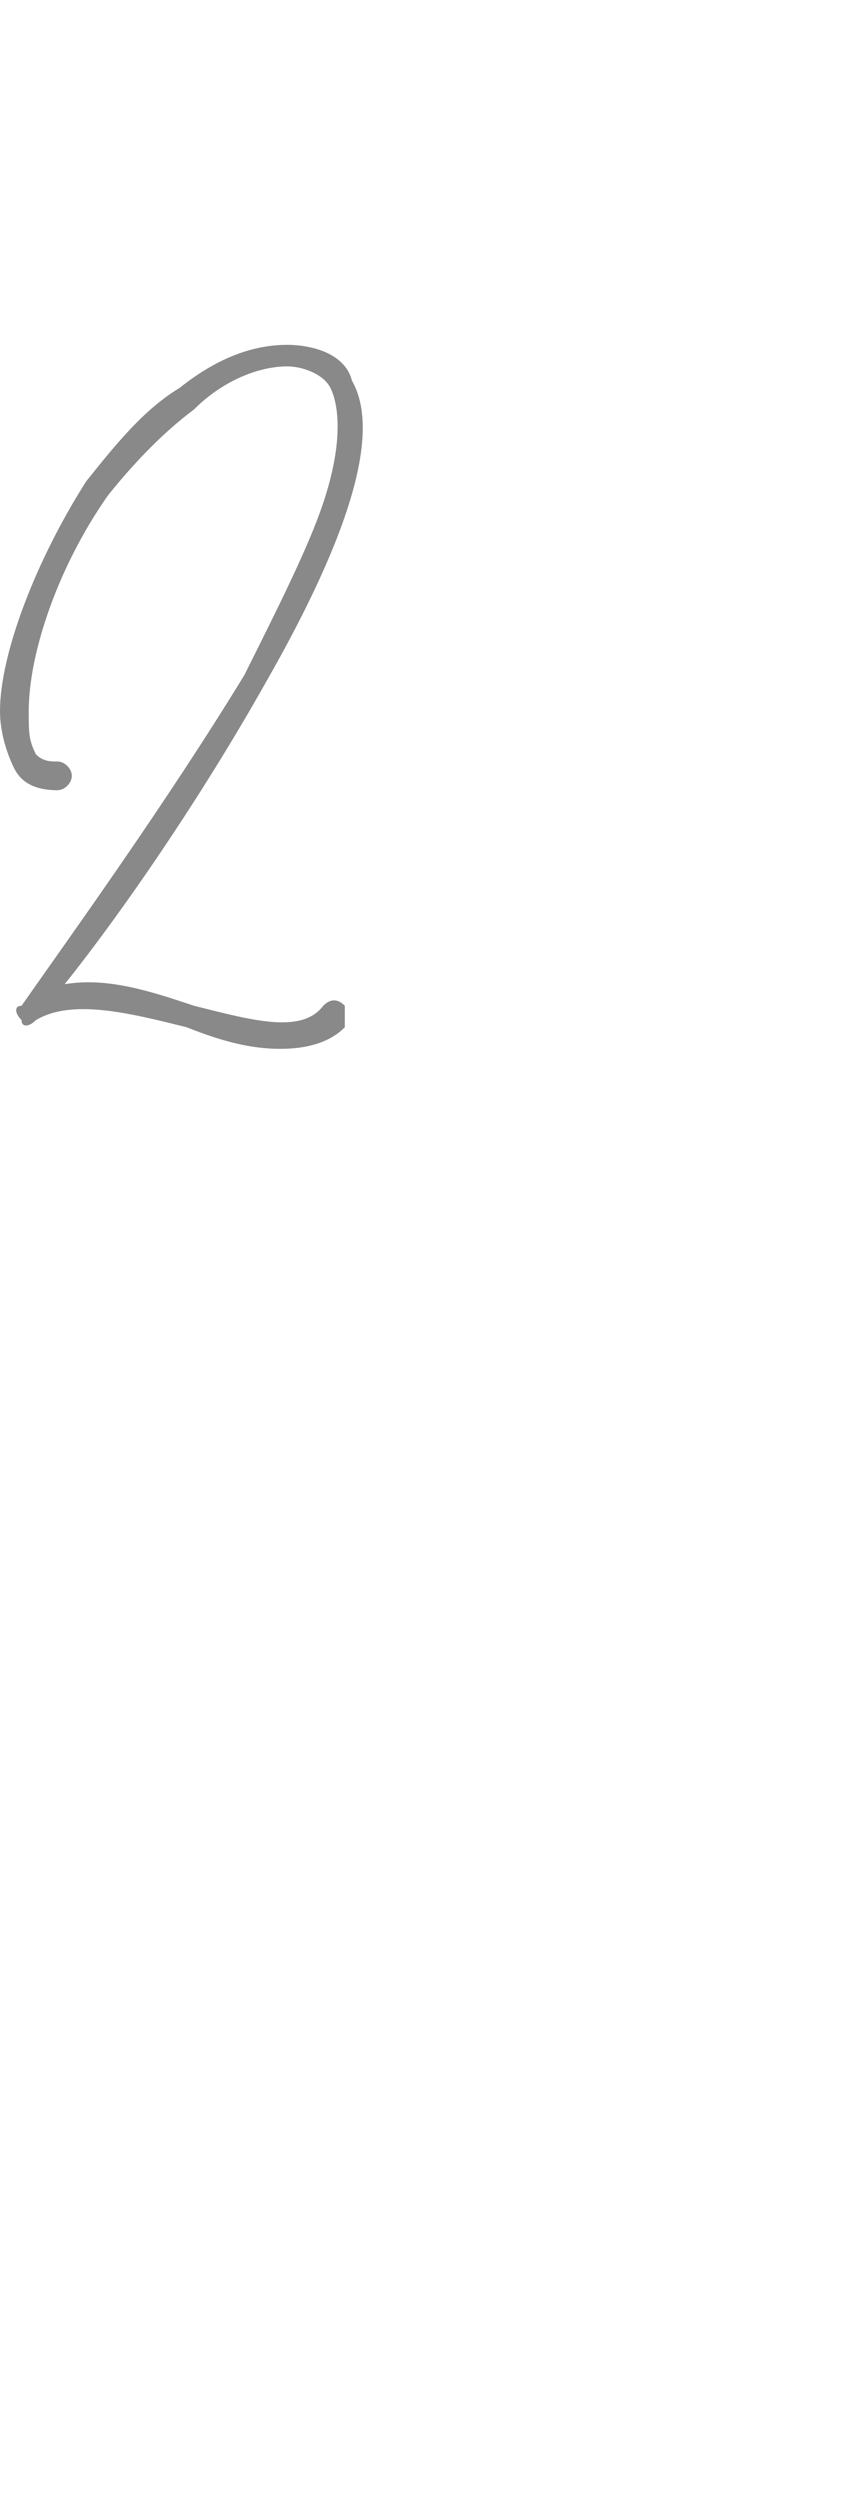 <svg xmlns="http://www.w3.org/2000/svg" version="1.1" width="12px" height="34.8px" viewBox="0 0 12 34.8"><desc>2</desc><defs/><g id="Polygon94436"><path d="m3.7 9.5c-.9 1.6-2 3.2-2.8 4.2c.6-.1 1.2.1 1.8.3c.8.2 1.5.4 1.8 0c.1-.1.2-.1.3 0c0 .1 0 .2 0 .3c-.2.2-.5.3-.9.3c-.4 0-.8-.1-1.3-.3c-.8-.2-1.6-.4-2.1-.1c-.1.1-.2.1-.2 0c-.1-.1-.1-.2 0-.2c.7-1 2-2.8 3.1-4.6c.5-1 .9-1.8 1.1-2.4c.3-.9.2-1.4.1-1.6c-.1-.2-.4-.3-.6-.3c-.4 0-.9.2-1.3.6c-.4.3-.8.7-1.2 1.2c-.7 1-1.1 2.2-1.1 3c0 .3 0 .4.1.6c.1.1.2.1.3.1c.1 0 .2.1.2.2c0 .1-.1.2-.2.2c-.3 0-.5-.1-.6-.3c-.1-.2-.2-.5-.2-.8c0-.8.5-2.1 1.2-3.2c.4-.5.8-1 1.3-1.3c.5-.4 1-.6 1.5-.6c.3 0 .8.1.9.5c.4.7 0 2.1-1.2 4.2z" stroke="none" fill="#898989"/></g></svg>